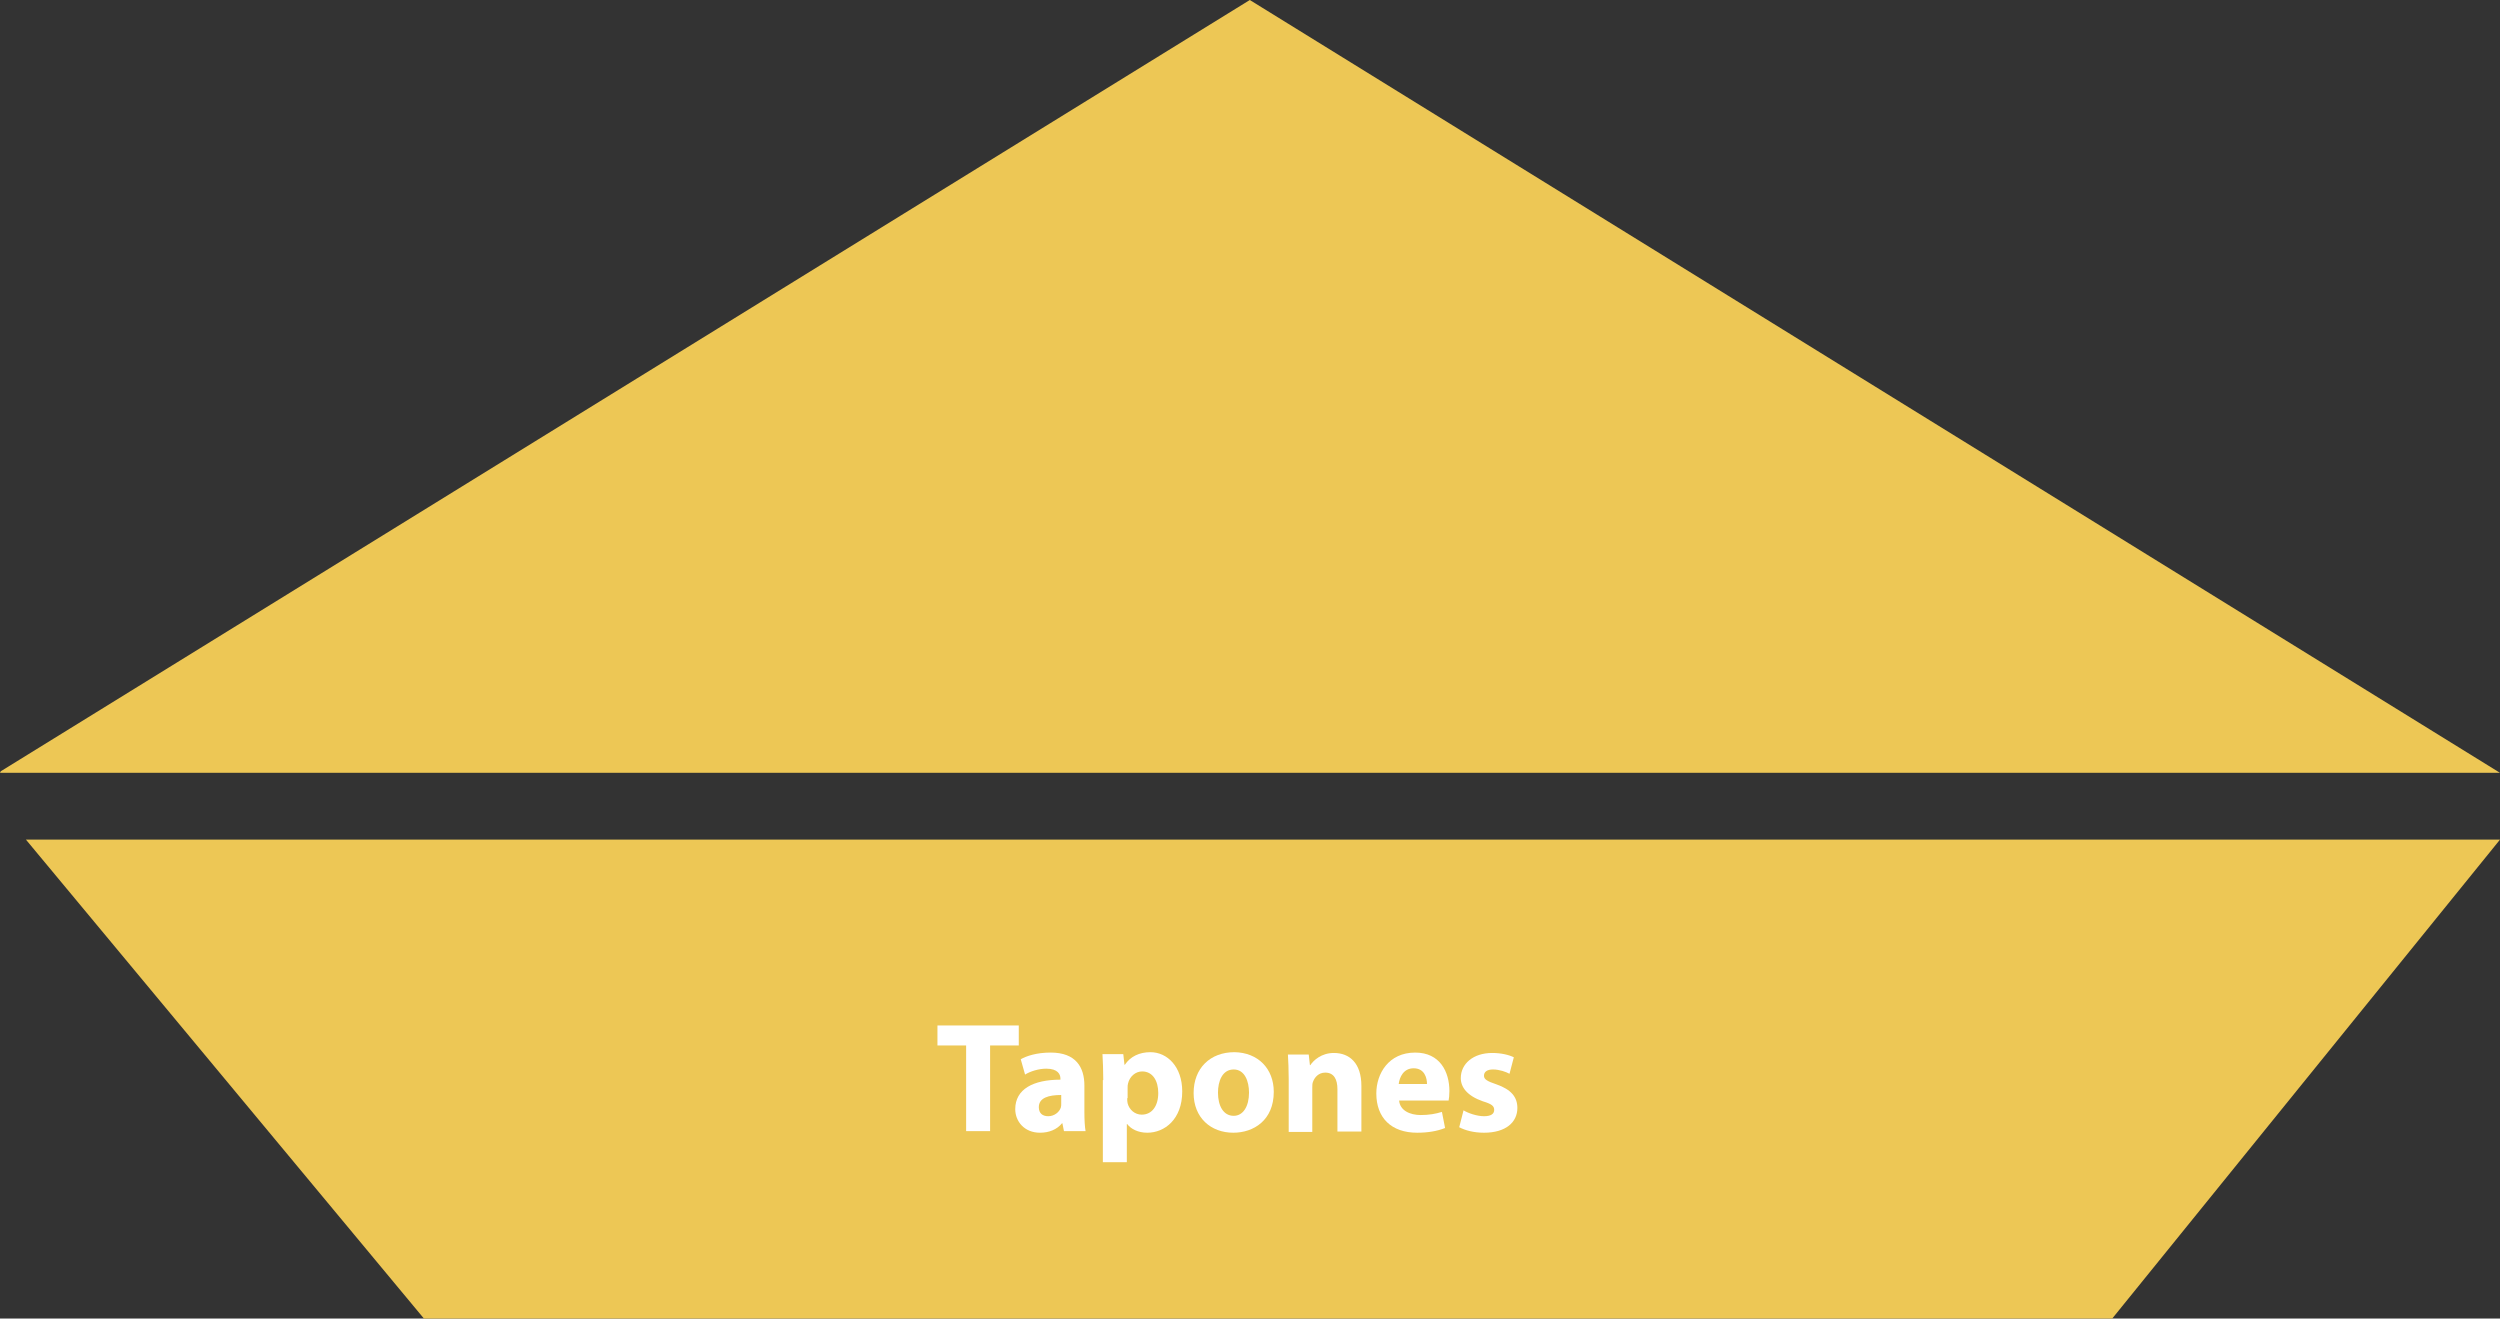 <?xml version="1.0" encoding="utf-8"?>
<!-- Generator: Adobe Illustrator 19.2.0, SVG Export Plug-In . SVG Version: 6.00 Build 0)  -->
<svg version="1.1" id="Capa_1" xmlns="http://www.w3.org/2000/svg" xmlns:xlink="http://www.w3.org/1999/xlink" x="0px" y="0px"
	 viewBox="0 0 636.3 335.6" style="enable-background:new 0 0 636.3 335.6;" xml:space="preserve">
<rect x="0" y="0" width="636.3" height="335.6" fill="#333333" stroke="none"/>
<style type="text/css">
	.st0{fill:#EDC755;}
	.st1{fill:#FFFFFF;}
</style>
<polygon class="st0" points="0.2,196.3 0,196.7 636.3,196.7 318.1,0 "/>
<polygon class="st0" points="6.6,213.7 636.3,213.7 537.6,335.6 107.9,335.6 "/>
<g>
	<path class="st1" d="M245.8,266.1h-7.2V261h20.7v5.1H252v21.8h-6.1V266.1z"/>
	<path class="st1" d="M270.8,287.9l-0.4-2h-0.1c-1.3,1.6-3.3,2.4-5.6,2.4c-4,0-6.3-2.9-6.3-6c0-5.1,4.6-7.5,11.5-7.5v-0.3
		c0-1-0.6-2.5-3.6-2.5c-2,0-4.1,0.7-5.4,1.5l-1.1-3.9c1.4-0.8,4-1.7,7.6-1.7c6.5,0,8.6,3.8,8.6,8.4v6.8c0,1.9,0.1,3.7,0.3,4.8H270.8
		z M270.1,278.7c-3.2,0-5.7,0.7-5.7,3.1c0,1.6,1,2.3,2.4,2.3c1.5,0,2.8-1,3.2-2.2c0.1-0.3,0.1-0.7,0.1-1V278.7z"/>
	<path class="st1" d="M280.8,274.9c0-2.6-0.1-4.8-0.2-6.6h5.3l0.3,2.7h0.1c1.4-2.1,3.7-3.2,6.5-3.2c4.3,0,8.1,3.7,8.1,10
		c0,7.1-4.5,10.5-8.9,10.5c-2.4,0-4.2-1-5.1-2.2h-0.1v9.7h-6.1V274.9z M286.9,279.5c0,0.5,0,0.9,0.1,1.3c0.4,1.6,1.8,2.9,3.6,2.9
		c2.6,0,4.2-2.2,4.2-5.5c0-3.1-1.4-5.5-4.1-5.5c-1.7,0-3.2,1.3-3.6,3.1c-0.1,0.3-0.1,0.7-0.1,1.1V279.5z"/>
	<path class="st1" d="M324.2,277.9c0,7.2-5.1,10.4-10.3,10.4c-5.7,0-10.1-3.8-10.1-10.1c0-6.3,4.2-10.4,10.4-10.4
		C320.2,267.9,324.2,272,324.2,277.9z M310,278.1c0,3.4,1.4,5.9,4,5.9c2.4,0,3.9-2.4,3.9-5.9c0-2.9-1.1-5.9-3.9-5.9
		C311.1,272.2,310,275.2,310,278.1z"/>
	<path class="st1" d="M328,274.6c0-2.4-0.1-4.5-0.2-6.2h5.3l0.3,2.7h0.1c0.8-1.2,2.8-3.1,6-3.1c4,0,7,2.6,7,8.4v11.6h-6.1v-10.8
		c0-2.5-0.9-4.2-3.1-4.2c-1.7,0-2.7,1.2-3.1,2.3c-0.2,0.4-0.2,1-0.2,1.5v11.3H328V274.6z"/>
	<path class="st1" d="M356.1,280.1c0.2,2.5,2.7,3.7,5.5,3.7c2.1,0,3.8-0.3,5.4-0.8l0.8,4.1c-2,0.8-4.4,1.2-7.1,1.2
		c-6.6,0-10.4-3.8-10.4-10c0-5,3.1-10.4,9.9-10.4c6.3,0,8.7,4.9,8.7,9.8c0,1-0.1,2-0.2,2.4H356.1z M363.2,275.9c0-1.5-0.6-4-3.4-4
		c-2.6,0-3.6,2.3-3.8,4H363.2z"/>
	<path class="st1" d="M372.5,282.6c1.1,0.7,3.4,1.5,5.2,1.5c1.8,0,2.6-0.6,2.6-1.6c0-1-0.6-1.5-2.9-2.2c-4-1.4-5.6-3.6-5.6-5.9
		c0-3.6,3.1-6.4,8-6.4c2.3,0,4.3,0.5,5.5,1.1l-1.1,4.2c-0.9-0.5-2.6-1.1-4.2-1.1c-1.5,0-2.3,0.6-2.3,1.6c0,0.9,0.8,1.4,3.2,2.2
		c3.7,1.3,5.3,3.2,5.3,6c0,3.6-2.9,6.3-8.5,6.3c-2.6,0-4.8-0.6-6.3-1.4L372.5,282.6z"/>
</g>
</svg>
